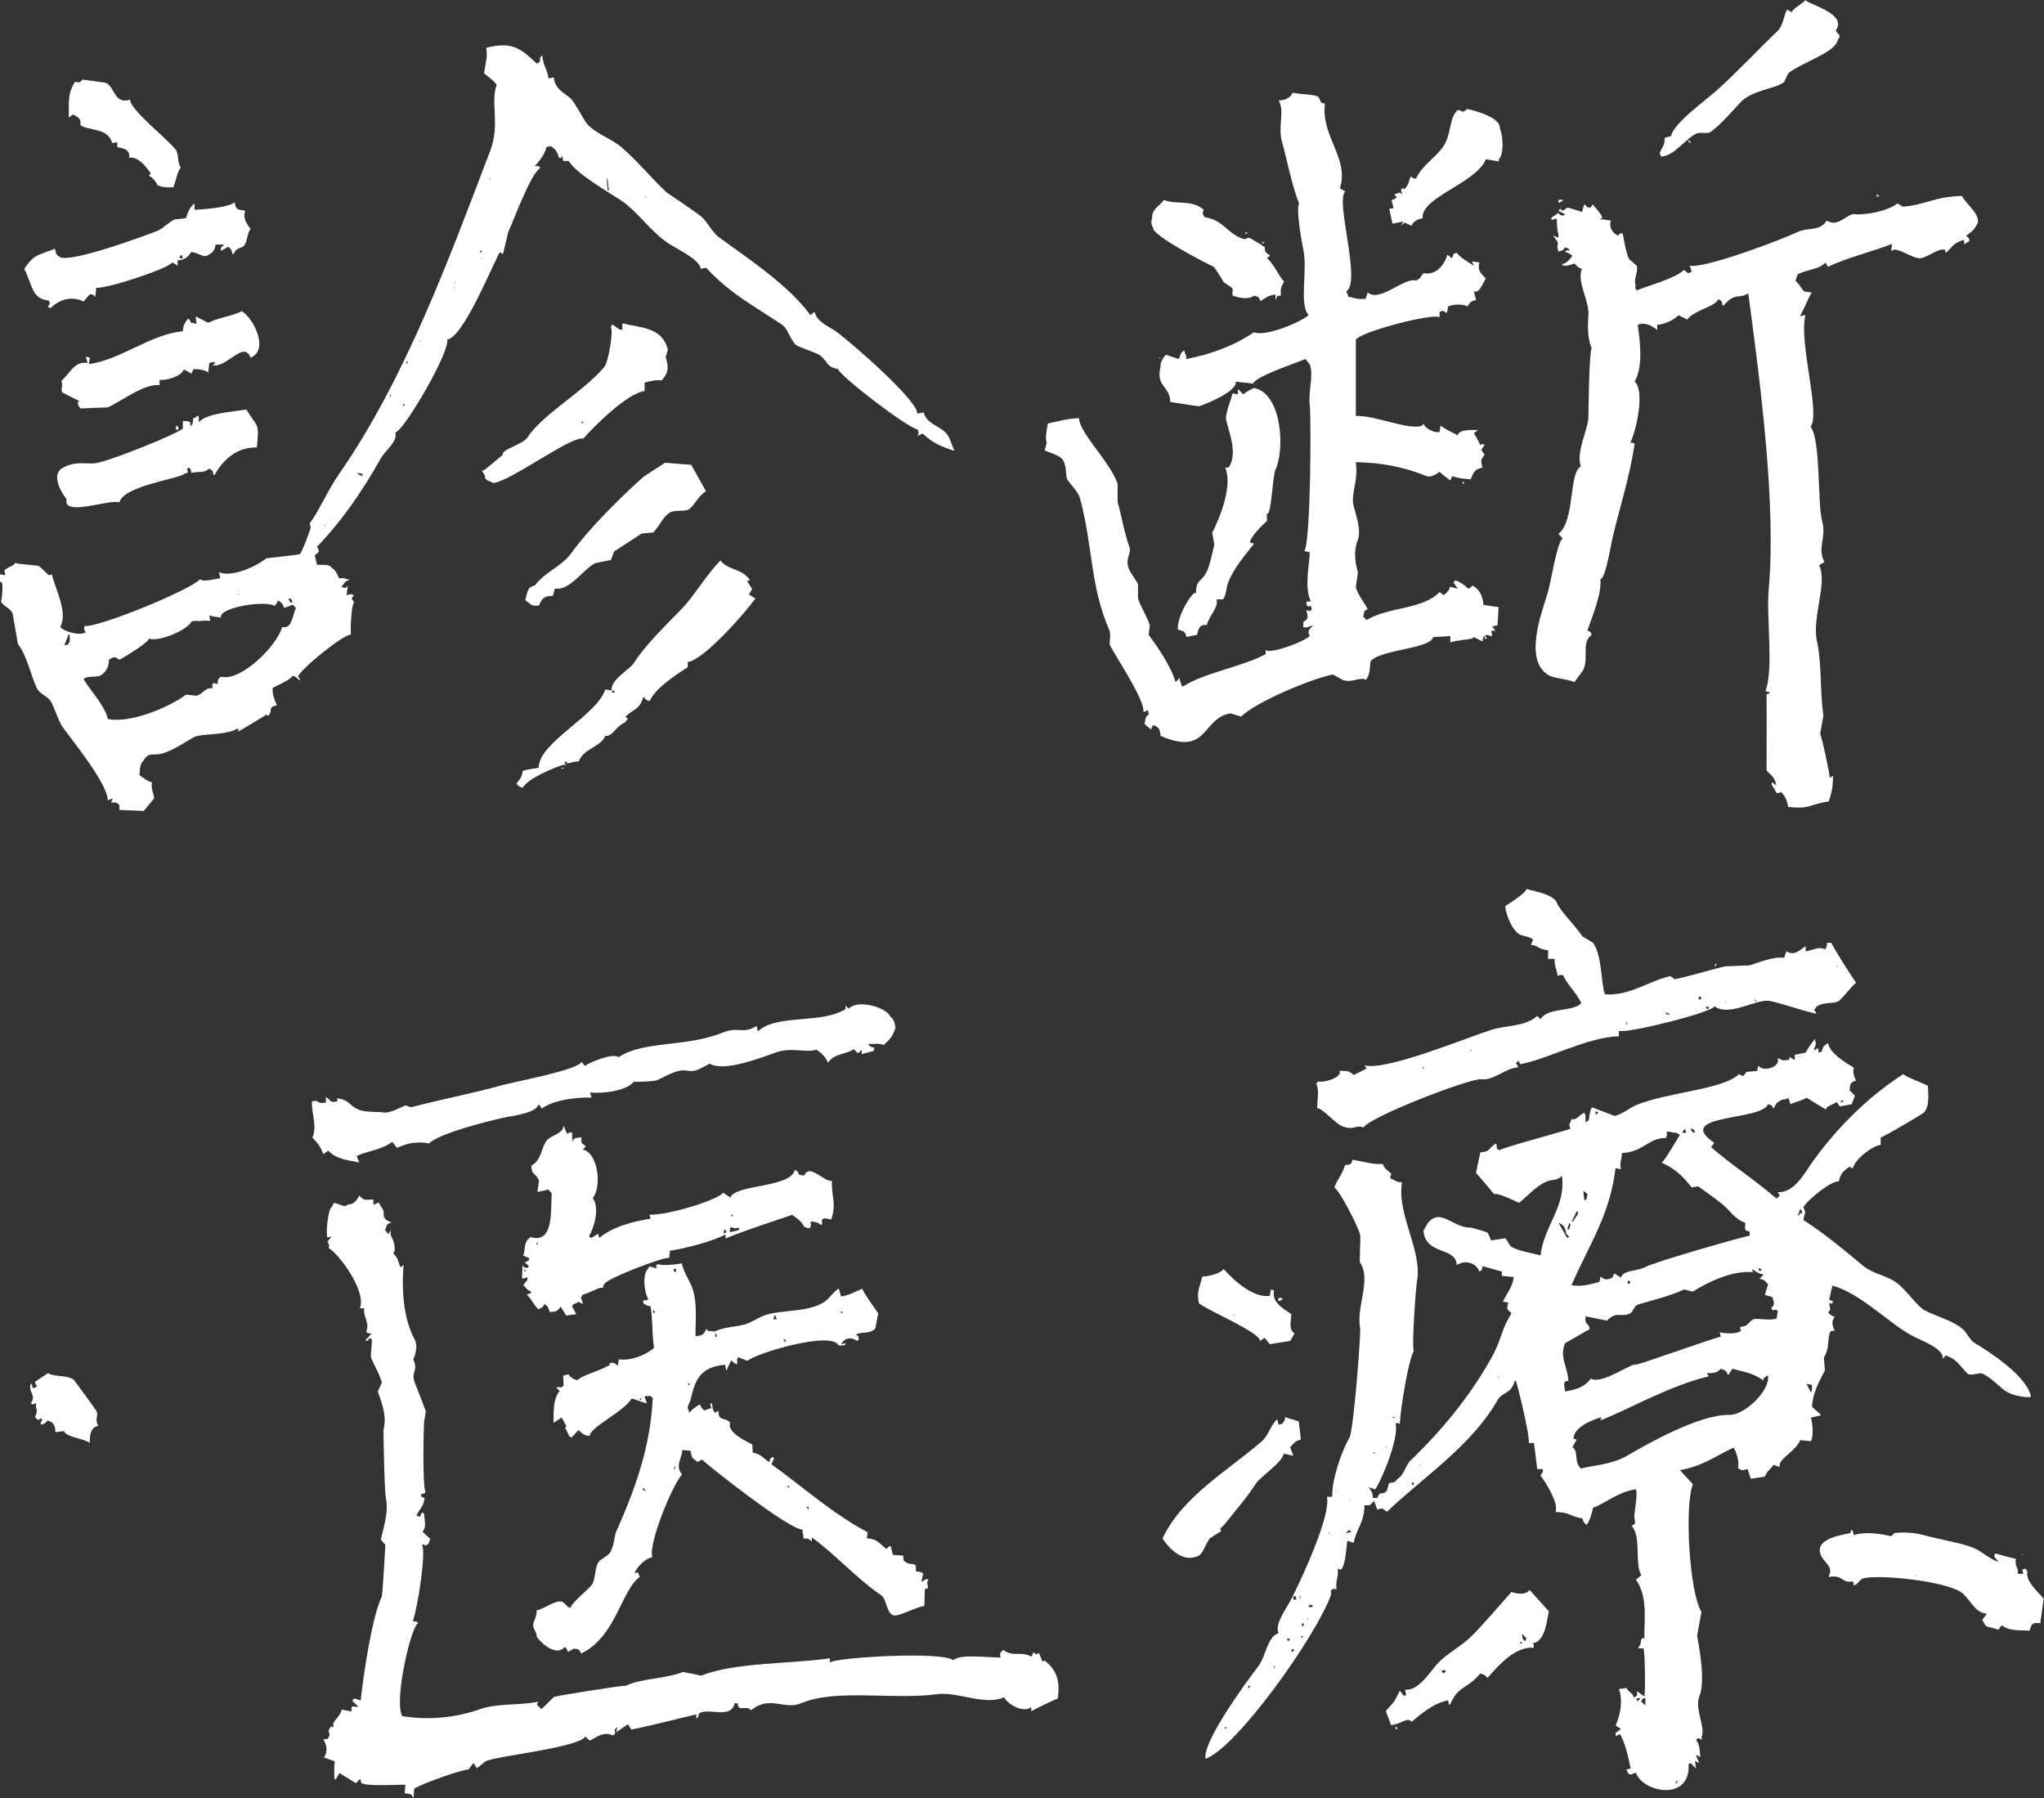<?xml version="1.0" encoding="UTF-8"?><svg id="_レイヤー_2" xmlns="http://www.w3.org/2000/svg" viewBox="0 0 327.76 288.36"><rect x="0" y="0" width="327.76" height="288.36" fill="#333333" stroke="none"/><defs><style>.cls-1{fill:#fff;fill-rule:evenodd;stroke-width:0px;}</style></defs><g id="_レイヤー_1-2"><path class="cls-1" d="m249.27,153.75h-1.03v-1.38c-1.69-.17-1.67-.84-2.75-.86.11-.29.23-.57.34-.86-.54-.53-1.85-.56-2.24-.86-1.16-.83-2-2.79-2.24-4.48,1.16-.81,2.96-1.85,3.44-2.75,1.56.39,4.06.84,4.82,2.07.26,1.12,3.01,3.8,4.13,5.51.57.34,1.15.69,1.72,1.03,1.49,2.19,1.22,6.39,1.89,8.26,3.91.3,6.88-2.06,10.5-2.93.23.17.46.34.69.52,3.4-.74,5.41-1.46,8.09-2.07,1.32-.06,2.64-.11,3.96-.17,1.38-.44,3.83-1.45,5.51-1.2.11-.34.23-.69.34-1.03,1.19.63,1.75.17,3.1-.86v.86c1.43-.26,1.96-.8,3.1-.34.29-.36.27-.34.34-1.03h.69c.03.35,3.73,6.2,3.96,6.37-1.11,1.03-1.57,1.83-2.75,2.93-.65.61-3.53-.05-3.96,1.55.35.31.12,0,.34.52-2.91-.65-5.72-1.76-7.57-2.07-2-.33-6.49,2.62-8.78.86-.16.95-13.87,4.39-15.32,3.96v.86c-5,.11-11.46,3.7-15.84,4.48-.26-.66-.13-.61-.69-.17.36.49.26.21.34.69-1.83,0-3.9,2.16-5.85,1.89-1.68-.23-17.84,5.97-18.93,7.75-1.17-.55-1.34.5-3.27-.17-1.25-.44-3.31-3-4.13-2.93,0-1.69.37-2.87-.17-3.96l.34-.34c.59.22,3.78-.43,3.44-1.72,1.33.12,1.31-.11,2.24.69.69-.34,1.38-.69,2.07-1.03-.11-.17-.23-.34-.34-.52,3.46.93,16.05-4.32,20.31-5.68,2.48-.79,5.39-.48,7.4-2.24l.52.52c1.22-1.98,5.17-1.09,6.54-2.58-.78-1.67-2.08-2.68-2.93-4.48-.61,0-.36-.16-.86.17-.18-1.46-.44-1.03-.52-2.75Zm45.25.97c.06.11.11.23.17.34-.07-.16.14-.12-.17-.34Zm-19.43-.21c-.06.17-.11.34-.17.52.35-.31.12,0,.34-.52h-.17Zm-2.58,5.27c-.06.11-.11.23-.17.34l.17.17c.11-.06.23-.11.34-.17-.06-.11-.11-.23-.17-.34h-.17Zm6.02.17c.17.11.34.23.52.34-.17-.11-.34-.23-.52-.34Zm2.75.34l.52.52c-.11-.17-.23-.34-.34-.52h-.17Zm-4.65.17c.06.11.11.23.17.34-.07-.16.14-.12-.17-.34Zm-3.1.86c.06.17.11.34.17.52.11-.06.23-.11.34-.17v-.17c-.17-.06-.34-.11-.52-.17Zm-6.54,1.03c.42.46.23.26.69.34v-.17c-.23-.06-.46-.11-.69-.17Zm-6.2,1.55v.52c.06-.17.11-.34.17-.52h-.17Zm-14.8,67.48h-.86c.28-.95-1.92-9.84-2.07-9.98h-.17c-.55,2.17-1.96,1.71-2.75,3.1-4.26,7.43-11.97,12.36-17.73,17.9-.77-.53-.62-.66-1.55-.34-.17-.46-.34-.92-.52-1.38-.76.64-.33.7-1.55.69,0,2.77-1.37,3.9-1.72,6.02-.34-.11-.69-.23-1.03-.34-.18,1.26-.28,3.97-1.03,4.65-.17-.06-.34-.11-.52-.17.24,1.3-.4,1.82-.17,3.27-.8-.09-.98,0-.86.86-2.49,6.89-15.28,24.69-20.14,26.34-.59-2.58,6.44-12.2,8.43-14.8,1.3-1.7,1.4-4.71,3.27-5.34-.69-1.42,1.26-3.92,2.07-5.51,1.78-3.5,6.38-13.51,5.68-16.35h.86c-.11-2.84,1.61-7.55,2.75-9.47.68-1.15,1.86-16.82,1.72-17.56-.65-3.52,1.83-7.76,0-10.5-.16-.23.12-3.98,0-4.48-.37-1.46-3.3-7.11-4.13-7.57.49-1.44,1.05-1.64,1.72-3.61,1.01-.1.91-.08,1.2-.86,2.12.39,3.15.76,4.82.69.42.88.72.96,1.38,1.55-.13.76-.35.31,0,.86.65.13.76.57,1.72.52-.86,5.23,3.29,10.92,2.41,15.84-.23,1.3-.87,10.73-.52,11.19-.89,1.61-2.12,9.18-2.24,11.71-.64-.17-.14-.33-.69,0,.62,2.09-2.16,8.96-3.27,10.5-.34-.11-.69-.23-1.03-.34.41.63.59.66.69,1.72h.69c.41-1.31.81-.27,1.55-1.2.11-.4.23-.8.34-1.2.95-.09.94-.16,1.38-.69,1.08-.64,1.2-2.09,2.07-2.93,5.02-4.83,9.41-10.15,12.91-16.35,1.73-3.07,1.54-4.51,3.27-7.23-.75-.78-.82-.54-.52-1.72-.29-.06-.57-.11-.86-.17.68-1.39,1.65-2.52,1.72-3.96h-.34c-.52-.06-1.03-.11-1.55-.17v-.69c-1.03-.29-2.07-.57-3.1-.86-.15.78.02.51-.52.86-.35-1.2-2.09-2.04-3.61-1.03-.11-2.99-4.99-1.5-5.34-5.51.23-.4.46-.8.69-1.2,2-2.6,4.14.81,6.89.69,0,0,2.52.65,2.75.86.17.4.34.8.52,1.2.75-.11,1.49-.23,2.24-.34.45.28.55,1.08,1.03,1.38,1.17.7,3.86,1.1,4.65,1.38.57-4.81,4.1-7.81,3.44-12.74-1.27,1.03-1.48.26-3.1,1.2-1.43.83-2.41,2.02-3.79,3.1,0,0-3.51-1.74-3.96-1.38-.98-1.15-1.95-2.3-2.93-3.44.23-1.09.46-2.18.69-3.27,1.7-.15,1.21-.6,2.41-1.38h.17c.13.87-.12.76.52,1.03.27-.36,9.54-2.82,11.36-3.44-.34-.88-.14-.62.17-1.55.95.19.94-.52,2.07-1.03.06.17.11.34.17.52v1.03c.17-.11.34-.23.52-.34.1-.65.19-1.65.52-2.07,1.2.46,2.41.92,3.61,1.38,1.2-.24,2.51-1.33,3.44-1.72,5.02-2.09,14.07-2.51,16.52-4.99.7.41.57.48,1.2-.34.57-.06,1.15-.11,1.72-.17.06-.29.11-.57.17-.86.73,1.11,3.67.28,3.1-1.2.7.28.65.44,1.38.34.58-.14.53.21.52-.52.29.17.57.34.86.52v-.86c.57-.11,1.15-.23,1.72-.34.38-.69,1.01-1.61,1.55-2.24v.34c.29.87-.26.97-.17,1.55.48-.31.29-.25.69-.34v.69c.17-.06.34-.11.52-.17.24-.89.37-.95,1.03-1.38.24,1.69,2.93,3.22,4.13,3.96-.18.62-.05,1.26.34,2.07-.94.25-.93.54-1.03,1.55l.86.86c-.17.46-.34.92-.52,1.38-.63.11-1.26.23-1.89.34-.17-.23-.34-.46-.52-.69-.86.57-1.62.57-1.72,1.2-1.03-.63-2.07-1.26-3.1-1.89-.71.43-1.72.64-2.58,1.03-.11-.34-.23-.69-.34-1.03-.65.49-.68.04-1.38.52-.71.35-.58.67-1.03,1.2-.32-.6-.15-.46-.86-.69-.95,2.72-15.33,1.56-8.61,6.2-.17.23-.34.46-.52.69,3.39,2.94,7.14,5.33,10.5,8.26l.52-.52c-.11-.17-.23-.34-.34-.52,2.7.13,4.26-3.01,5.68-4.99,4.05-5.63,9.11-10.5,14.46-13.94.9.7,2.91,1.29,3.96,1.89-.03.79.41,3.24-.69,4.3-.25.24-6.51,3.96-6.89,3.96v1.2c-1.22.12-4.05,2.12-4.48,3.79-.64-.31-.24-.39-.69-.17-.99.7-1.27,1.11-1.55,2.24-1.14-.16-4.89,2.83-5.68,4.13.49,1.12.23.7,0,2.07,2.86,1.75,6.6,4.83,9.47,7.23,1.91,1.6,3.98,1.52,5.85,3.1,1.34,1.13,2.99,3.51,4.13,4.13,1.71.94,4.52,1.59,6.2,3.1.57.52,1.08,1.67,1.72,2.07,2.47,1.52,8.35,5.24,9.12,8.61l-.17.17c-4.63-.18-4.46-2.14-7.57-3.79-.47-.25-1.96.43-2.41,0-1.2-1.15-1.72-2.41-3.61-2.93-.22.52,0,.21-.34.52-.03-1.77-3.41-2.81-5.16-3.79-3.69-2.06-8.17-6.73-12.57-7.92-.17.75-.34,1.49-.52,2.24l.69.34-.34.34c-.11-.06-.23-.11-.34-.17.11,1.22.36.88-.17,1.55.36.4.43.48,1.03.69-.52.87-.42,1.22,0,2.24-.46.09-.69-.13-.86.69-.29,1.37-.02,2.27-.86,3.61.06.69.11,1.38.17,2.07-.72,1.35-2,3.67-2.07,5.85.46.4.92.8,1.38,1.2v.17c-.52.11-1.03.23-1.55.34.23.95.48,2.78,0,3.79-.57-.06-1.15-.11-1.72-.17-.8,1.91-3.73,3.1-3.27,4.3-.34-.11-.69-.23-1.03-.34-.51.82-.96.87-1.38,1.89-.75.11-1.49.23-2.24.34-.17-.52-.34-1.03-.52-1.55-1.07.2-.75.33-1.55-.17.27-1.02-.26-2.6-.69-3.27-2.66,1.2-4.83,2.94-8.61,3.61.69.75,1.38,1.49,2.07,2.24-1.38,3.64-.53,17.49,1.38,20.48-.23,1.26-.46,2.52-.69,3.79.45,2.66,1.32,7.44.34,9.81-.78,1.91,1.1,5.11.34,6.54.06.11.11.23.17.34-.77-.17-.43-.35-1.03,0,.67,1.03.55,1.66.69,2.75h-.17c-.43-.2-.07-.31-.52-.17.17.4.34.8.52,1.2l-.69-.34c.06.4.11.8.17,1.2l-.86-.86c-.11.06-.23.11-.34.17.38,6.02-7.33,4.58-8.43,1.38-1,.22-.43.41-1.2.17l-.34-.69c.23-.06.46-.11.69-.17-.4-1.85-.77-3.89-1.72-5.51l-.69.34v-.52c.23-.28,1.24-.7.52-.86-.17-.11-.34-.23-.52-.34.88-2.02,1.14-4.29.52-5.85.4-.06.8-.11,1.2-.17.55.9.95.64,1.2,1.55.17-.11.34-.23.52-.34v-.69c.4.29.8.57,1.2.86v-.34c.12-.52.09-6.48-.17-7.4h-.86c.06-.11.11-.23.17-.34.5-.61-.06-.9.69-1.38.06.11.11.23.17.34-.2-2.46.71-6.69-1.38-9.64.29-.23.57-.46.86-.69-1.14-1.94.07-6.08-1.55-7.92.68-.56.51,0,.52-1.03-.36-.49.53-3.46.17-4.82h-.17c-2.79.43-5.09,2.45-6.71,2.93-.2.98-.53,2.11-1.03,2.75-.46-.37-.48-.35-.69-1.03-1.85-.25-1.95-1-4.3-1.03.53-1.31-1.45-4.63-2.41-5.85.46-.63.44-.68.34-1.03h-.86c-.17-1.38-.34-2.75-.52-4.13Zm-10.16-63.17v.34c.17-.3.16-.04,0-.34Zm52.67,1.03c.06.11.11.23.17.34-.07-.16.14-.12-.17-.34Zm-60.25,1.72c-.06.17-.11.34-.17.52.24-.37.31-.09.17-.52Zm-11.88.17c.06.11.11.23.17.34-.06-.11-.11-.23-.17-.34Zm68.16,1.55l-.34-.34.34.34Zm-6.37,2.24c.16.07.21,0,.17,0h-.17Zm18.59.52c.06.11.11.23.17.34-.07-.16.14-.12-.17-.34Zm-1.55,1.03v.34c.17-.11.34-.23.52-.34h-.52Zm-39.25,1.72c-.06.11-.11.23-.17.34l.17.17.34-.34c-.11-.06-.23-.11-.34-.17Zm47.85.17l.34.34-.34-.34Zm-32.71,2.58c.23.59.1.36.52.69h.17c-.26-.72.03-.42-.69-.69Zm-1.03.17c-.11.17-.23.34-.34.52h.69c-.06-.17-.11-.34-.17-.52h-.17Zm-9.98,3.79c-.11,1.55-.37,1.25-.17,2.58-.29-.06-.57-.11-.86-.17-.89,7.5-4.17,12.13-7.06,18.76,1.67.3,3.05-.15,4.48-.52.06-.29.11-.57.17-.86.63.5.98.62,1.89.17l.34-.69c.34.23.69.46,1.03.69.42-1.27,2.46-.94,3.96-1.72,1.65-.86,16.34-5.07,16.7-4.99v-.69c-.96-.14-.73-.47-.69-1.38-1.8-.67-2.34-1.87-3.61-2.93-.87-.72-2.76-2.1-3.96-2.93-.34.06-.69.11-1.03.17-1.05-1.29-2.39-2.93-4.82-3.96.41-.22,2.51-3.78,2.93-4.48l-.69-.34c-.78.09-1.67-.64-1.38.34-.06.17-.11.34-.17.52-2.78-.06-3.65,2.27-7.06,2.41Zm-6.2,6.02c.06.52.11,1.03.17,1.55.11-.06.23-.11.34-.17.06-.29.11-.57.17-.86-.23-.17-.46-.34-.69-.52Zm34.77,2.93c-.11.34-.23.69-.34,1.03h.17c.06-.11.11-.23.17-.34h.34c-.16-.63,0-.35-.34-.69Zm-35.8.34l-.86,1.72c.11-.06.23-.11.34-.17.25-.65,1.09-1.18.52-1.55Zm-2.93,1.89c.46.8.92,1.61,1.38,2.41.11-.06.23-.11.34-.17l-.52-.52c0-.62-.32-1.45-1.2-1.72Zm1.72,0c-.11.34-.23.69-.34,1.03h.34c.11-.86.38-.53,0-1.03Zm1.38,3.27l.34.34-.34-.34Zm28.92,3.96c.06.17.11.34.17.52.11-.06.23-.11.34-.17v-.17c-.17-.06-.34-.11-.52-.17Zm-85.72.17c1.76,2.02,4.91,4.7,7.4,4.3.06-.34.11-.69.17-1.03.17.06.34.11.52.17-.47,1.81,1.41,2.9,2.75,3.79-.07,1.58-.45,2.33.52,3.1-.23.4-.46.8-.69,1.2-1.09.17-2.18.34-3.27.52-.29-.34-.57-.69-.86-1.03-.23.17-.46.34-.69.52-.17-1.46-7.94-4.66-9.81-6.02-.46-1.88.15-2.6.52-4.3,1.18-.07,2.83-.48,3.44-1.2Zm84.69,0c.06.17.11.34.17.52-3.3-.39-7.43,1.71-9.64,3.1-.46-.11-.92-.23-1.38-.34-2.72,1.21-5.14,1.72-7.4,2.41-.6.18-.79,1.14-1.2,1.38-1.41.8-2.18-.44-3.79,1.2-1.15-.23-2.3-.46-3.44-.69v.86c.48.7.83.77.52,1.38h-.17s-3.6,2.05-3.61,2.07c-.97,2.18.4,3.72.52,6.02-.77.23-.35-.11-.69.52.06.4.11.8.17,1.2,1.87-.33,3.13-.71,4.13-2.07,1.65,1.09,6.57-2.57,7.23-2.24.25.13,11.65-4,13.6-4.48-.06-.23-.11-.46-.17-.69,1.15.25,3.07.28,3.44-.34-.37-.4-.08.02-.17-.52,1.42-.12,1.25-.76,2.07-1.2.57-.31,2.7.28,3.79-.17.06-.4.11-.8.17-1.2l-.17-.17c-.93-.05-.51.34-.86-.34.69-.58.39-.78.17-1.72-.4-.11-.8-.23-1.2-.34.17-.57.34-1.15.52-1.72-.58-.49-.38-.67-1.38-.86l.69-.69c-1.03-.17-1.18-.49-1.89-.86Zm-19.8,1.89l-.17.17c.06.11.11.23.17.34.11-.06.23-.11.34-.17-.06-.11-.11-.23-.17-.34h-.17Zm-56.12,2.75h.69c-.06.11-.11.23-.17.34-.17.06-.34.11-.52.17v-.52Zm-7.23,2.58c.06.11.11.23.17.34-.07-.16.14-.12-.17-.34Zm78.15,8.78c-.53.6-1.04.72-2.24.69.11.17.23.34.34.52-6.19,1.43-12.99,5.37-17.39,7.06.06-.17.11-.34.17-.52-1.56.45-4.44,1.64-4.48,3.44.17.06.34.11.52.17-.23.4-.46.8-.69,1.2,1.1.77.14,2.33,1.38,3.44,1.56-.49,4.89-.59,7.4-2.07,3.19-1.87,11.58-6.64,16.35-6.54,2.64.05,6.76-4.18,6.2-6.37-.23.17-.46.34-.69.52v.34c-1.64-1.24-3.39-1.43-4.99-1.89-.23.34-.46.69-.69,1.03-.3-.74-.43-.78-1.2-1.03Zm-35.8,1.2c.06.11.11.23.17.34-.07-.16.14-.12-.17-.34Zm49.57,1.2c.23.46.46.92.69,1.38.06-.11.11-.23.17-.34v-.86c-.29-.06-.57-.11-.86-.17Zm-83.66,5.34c.75.23,1.49.46,2.24.69.11.98.23,1.95.34,2.93-.98.2-1.16.64-1.72,1.2.17.46.34.92.52,1.38-.52-.11-1.03-.23-1.55-.34-.18,1.39-3.76,3.7-4.48,4.82-1.37,2.15-3.27,4.32-5.16,6.71-.13.16-.9.54-.34.86-.63.4-1.26.8-1.89,1.2-.65.91-1.06,2.32-1.72,2.75-2.58,1.33-4.89-1.24-5.85-2.75,3.15-6.64,10.18-10.65,15.84-15.49,1.26-1.08,1.44-2.68,2.58-3.61.06.29.11.57.17.86.23-.06.46-.11.69-.17.26-.65.43-.41.34-1.03Zm17.21,0c.43.28.03.17.52,0h-.52Zm-1.03,4.65c.06.11.11.23.17.34-.07-.16.14-.12-.17-.34Zm-2.07,1.03c.43.28.03.17.52,0h-.52Zm7.57,1.89c-.06.11-.11.23-.17.34.32-.21.09-.15.17-.34Zm-1.2,2.93l-.17.17.34.34v-.52h-.17Zm-12.39,1.2c.06.11.11.23.17.34-.07-.16.14-.12-.17-.34Zm2.24,1.55c.06.11.11.23.17.34-.07-.16.14-.12-.17-.34Zm0,4.82l-.52.52h.17c.23-.06.46-.11.69-.17l-.34-.34Zm80.56,0c.28.34.22.24.34.86,1.69-.59,4.14-.27,6.02.17l.52-.52c1.4-.15,3.16-.07,4.65.34,2.49.7,6.7,1.35,8.43,2.24,1.11.57,2.12,1.56,3.61,2.07-.23-.29-.46-.57-.69-.86v-.17c.06-.11.11-.23.17-.34,1.15.32,2.61.76,3.27.86-.14,1.57.4,1.06.34,2.41h.86c-.09-.88-.49-.46.34-.86.11.17.23.34.34.52-.4,1.44,1.65,3.22,2.58,4.3.03.04-.53,3.82-.52,3.96-1.25-.11-1.39.01-1.72,1.2-1.6-.12-3.17.11-4.48-.86-.17.23-.34.46-.52.69-.63-.17-1.26-.34-1.89-.52-.32-.27-.48-.66-.69-1.03.29-.54.43-.44.69-1.03-1.95-.06-2.72-2.51-4.13-3.44-2.65-1.75-12.67-2.83-15.49-2.24-.88.18-.82.91-1.72,1.2,0-.53.17-.24-.17-.69-1.69.41-1.52-1.14-3.79-.69v-.17c.79-1.68-.92-2.07-1.38-3.61-.75-2.51,3.87-3,4.82-3.27.06-.17.11-.34.17-.52Zm-83.83.34v.34c.17-.3.16-.04,0-.34Zm111.2,3.44c-.07.16.14.12-.17.34.06-.11.11-.23.17-.34Zm1.2,2.41c.06.11.11.23.17.34-.06-.11-.11-.23-.17-.34Zm-18.42,1.03c.06.11.11.23.17.34-.07-.16.14-.12-.17-.34Zm-61.8,2.41c1.03,1.15,2.07,2.3,3.1,3.44-.35,1.81-.61,4.25-2.07,4.99-.57.11-.43-.07-.34.69v.17c-2.9-.31-5.69,2.82-7.4,4.82-.51-.42-.35-.5-1.2-.69-2.01,2.49-3.57,1.92-4.82,4.99h-.17c-.06-.23-.11-.46-.17-.69-2.32.43-4.29,2.18-5.85,3.44-.57-.89-1.75.43-3.27.52-.29-.75-.57-1.49-.86-2.24,1.65-1.89,1.19-1.16,2.24-3.27.23.29.46.57.69.86.11-.06.23-.11.34-.17-.06-.29-.11-.57-.17-.86,2.12.26,3.94-2.79,5.16-4.13,1.5-1.65,3.73-2.74,5.34-4.3,2.09-2.04,4.85-5.34,6.54-7.23,1.13.39,2.42.45,2.93-.34Zm-37.87,1.03v.52h.52c-.06-.17-.11-.34-.17-.52h-.34Zm1.03,0v.52c.06-.17.11-.34.17-.52h-.17Zm1.55,1.38c-.06.11-.11.23-.17.34h.69v-.17l-.17-.17h-.34Zm-.34,2.07v.34c.17-.3.16-.04,0-.34Zm-.86.86v.52c.11-.06.23-.11.34-.17-.06-.11-.11-.23-.17-.34h-.17Zm35.29,1.72c.08.85.08.79.52,1.2.06-.17.11-.34.17-.52l-.69-.69Zm-35.46.34c.06.11.11.23.17.34.06-.11.11-.23.17-.34h-.34Zm-2.24.34c.06.17.11.34.17.52l.34-.34c-.17-.06-.34-.11-.52-.17Zm37.52.52c-.06.11-.11.23-.17.34h.34c-.06-.11-.11-.23-.17-.34Zm-8.43.86l-.34-.34.34.34Zm-28.23.34c-.06.11-.11.23-.17.34l.17.17.34-.34c-.11-.06-.23-.11-.34-.17Zm-2.93,2.75v.52c.06-.17.11-.34.17-.52h-.17Zm27.02.69l-.17.17.34.34.34-.34v-.17h-.52Zm-31.16,2.41v.52l.34-.34c-.11-.06-.23-.11-.34-.17Zm31.67,1.2l.34.34-.34-.34Zm30.64.86v.52c.17-.11.34-.23.52-.34v-.17h-.52Zm1.03,0c-.11.17-.23.34-.34.52l.52.52h.17v-1.03h-.34Zm-39.59,4.48c.06.17.11.34.17.52h-.17l-.17-.17c.06-.11.11-.23.17-.34Zm-27.54.17c.06.11.11.23.17.34.06-.11.11-.23.17-.34h-.34Zm75.05,0l.34.34-.34-.34Zm-2.58,8.61c-.06.17-.11.34-.17.52.35-.31.12,0,.34-.52h-.17Z"/><path class="cls-1" d="m135.57,161.25l.55.48c1.37-1.53,5.94-.26,6.65,1.26.65.49.75,1.27.82,1.84-.46,1.36-.9,1.85-1.88,2.72-1.01-.34-1.18-.1-2.43-.18v.17c.39.36.27.31.91.46v.17c-.04.12-.09.24-.14.36-.62.16-1.24.32-1.86.48l-.05-.69c-.62.7-.46.73-1.21-.09-1.31.87-3.24.69-4.16,2.19-.34-.94-1.12-1.64-1.87-2.11-1.73.57-3.93-.47-6.53.46-2.64.94-8.36,3.15-10.57,1.77-1.83.94-2.15,1.38-3.72,1.12-1.66-.28-3.69,1.15-4.72,1.54-.72.27-3.78.26-3.78.26-1.03,1.46-5.15,1.96-6.96,1.69.08.28.15.56.23.85-2.47-.13-6.29.45-7.99,1.77-.26-.5-.13-.38-.56-.65-.26,1.38-4.31,1.81-5.72,2.13-2.22.5-10.05,2.41-11.79,4.1-.23-.04-.47-.08-.7-.12-1.81-.12-2.82.1-4.43.83-.25-.33-.51-.65-.76-.98-1.8,1.36-4.13,1.47-5.71,2.3.14.34.28.67.42,1.01-1.65-.32-3.83-.54-4.96-1.9-.27.19-.55.38-.82.58-.36-1.15-.99-1.94-1.74-2.64.83-1.99-.19-3.82-.06-5.86l.69-.05c.67.36.68.43,1.57.24l-.06-.86c.8.4.6.86,1.43.76.44-.1.11.16.5-.21-.07-.11-.13-.22-.2-.33,2.11.18,1.91,1.12,3.58,1.82,1.07.45,3.19.3,3.83.42,1.22.24,3.09-.97,3.72-1.12,0,0,.75.32.88.28,4.25-1.11,10.58-2.39,14.08-3.4,2.27-.66,12.66-2.52,13.19-3.86.19.22.38.43.56.65.58-.49,4.41-2.14,5.42-1.41,3.96-2.66,10.71-1.54,16.64-3.92,2.63-1.06,3.19.32,5.45-1.07.08.28.15.56.23.85,3.09-2.83,10.16-1.11,14.07-3.57l-.04-.52Zm-45.19,19.25c.18.43.36.86.54,1.29.49-.22.29-.22.81-.19l.05,1.47c.34-.77.58-.54,1.45-.71-.04,1.18,0,.81.71,1.45l-.47.51c2.46.57,3.06,5.95,1.58,7.8,1.15,1.5.21,4.83-.61,6.08l.34.32c.37-.23.75-.46,1.12-.69.06.22.12.43.19.65,2.33-1.9,5.82-2.71,8.24-3.07-.06-.22-.12-.43-.19-.65,2.89.16,11.05-2.38,11.82-3.52.39.26.78.52,1.17.78.68-2.14,9.74-1.53,10.32-4.45.17.1.33.21.5.31.1.52.03.44,1,.62.86-2.06,3.21,1.1,4.45.83-.1,2.62.78,3.55-.11,6.22-1-.22-1.69-.47-1.45.71l-.16.17c-.82-.54-.51-.4-1.66-.6-.11.74.24.56-.29,1.16-.28-.1-.55-.2-.83-.3-.18-.71-1.16-1.4-1.87-1.9-.04.05-8.57,2.8-10.67,3.81l-.02-.65c-2.08,1.06-6.06,2.16-8.91,2.6-.04.38-.08.77-.12,1.15-1.08-.17-10.06,3.36-10.33,4.12-.59.57.17.69-.79.68-.98.35-1.74.85-2.74,1.08-.1.17-.21.33-.31.5.12.32.24.65.36.97-.69-.12-.76-.57-.99-.13-.59.19-.48.15-.8.52.23.43.47.86.7,1.28-.54.07-1.09.15-1.63.22-.37-.7-.56-.85-.87-1.44-.48.68-.52.79-1.77.88-.18-.65-.29-1.01-.86-1.28-.3.76-.66.57-.95.85-.74-.71-1.12-1.69-1.88-2.39.39-.18.9-.08.64-.51-.75-.26-.61-.56-1.18-.94.41-.76.85-.78.61-1.33-.49.22-.29.22-.81.19.03-.71.06-1.42.09-2.13.35.5.09.34.83.46.05-.11.1-.22.15-.33l-.34-.32c-.11-.05-.22-.1-.33-.15.27-.17.53-.35.8-.52-.06-.11-.12-.21-.17-.32-.28-.1-.55-.2-.83-.3.37-1.02-.01-2.28,1.2-2.99,3.78,1.09,3.15-4.42,3.36-6.99-.17-.21-.34-.42-.51-.64-.6.13-1.19.26-1.79.39.09-.6.18-1.21.26-1.81-.58-1.41-1.17-.74-1.23-2.41,1.62-.95,1.51-2.51,2.32-3.84.58-.95,2.12-1.08,2.71-2.06.05-.17.1-.33.15-.5Zm-35.59,93.63c.52.1,1.04.19,1.56.29.05-1.02-.14-.8,1.01-.72v-.17c-.12-.11-.24-.22-.36-.33l-.53-.5.33-.36c.35.1.7.21,1.04.31.43-4.03,1.77-13.26,3.38-16.65.13-.28.57-8.29.57-8.29-.24-.28-.48-.56-.72-.84.6-2.63,1.24-4.42.8-6.75-.27-1.45-.38-10.84-.38-10.84.63-2.42-.41-4.55-.9-6.17.21-.47.43-.93.64-1.4-.29-1.23-1.26-2.9-1.69-3.9-.23-.55.2-2.36.06-3.1-.12-.05-.23-.11-.35-.16-.36.53-.1.47-.68.37l1-1.07c-.63-.09-.52-.05-.87-.31.67-1.36-.53-2.46-.3-3.78l-.69.02c1.09-2.81-3.44-8.81-4.99-9.64.07-.63.09-.53-.21-1.03.22-.29.44-.59.66-.88-.23.07-.45.13-.68.2-.29-1.38.25-4.42.53-4.67.26-.4.3-.32.49-.88,1.29.22,1.63.83,2.25.27.93-.07,1.35-.48,1.84-1.44.81.72.6.73,2.26.61l.03.86c.28-.12.57-.25.85-.37.4.95.95,1.05.77,2.21.43.76.49.6,1.24.99-.87.32-.7.44-.99,1.24.18.22.36.45.54.67l.32-.7.03.86c.63.98.86,2.63.44,2.74v.17c.83.86.66,1.12,1.12,2.2.17-.12.34-.24.5-.36-.29,3.6-.14,8.44,1.8,11.99.57,1.05,0,2.7-.24,3.11.91,2.14-.51,1.87.31,3.95.38.96,1.15,2.9,1.7,4.42-.09.58-.19,1.15-.28,1.73-.07,1.21-.28,10.07.22,11.19-.25.6-.87-.03-.66.71.18.11.35.22.53.33-.34,1.8-.95,1.66-1.28,2.8.17.05.35.1.52.15l.32-.7c.12.05.23.11.35.16.14,1.81.36,2.06-.24,2.94l1.25,1.16c-.4.68.01.72-.82,1.06-.42-.34.02-.15-.52-.15.69,1.32-.69,10.01-1.47,12.28.69.08.51-.03.87.31-1.1.22-3.95,12.4-2.58,14.9,4.3.7,8.67.24,12.53-1.13,2.7-.95,6.63-.59,9.26-1.18-.17.66-.36.19.02.69l.53.5c.67-.65,1.33-1.31,2-1.96.26-.16,11.22-1.91,11.48-1.78,2.68-1.24,6.27-1.08,9.22-2.22.98.2,1.97.39,2.95.59,5.26-2.18,14.82-1.88,20.57-2.79l.02.69c.78-.82,18.22-1.86,19.8-.35.82-1.06,5.59-.47,7.56-.44-.07-.77-.16-.73.47-1.22,1.59,1.18,2.64.12,4.51,1.05l.32-.7c.64.44.09.46.87.14.19.45.38.91.56,1.36.5-.13.08-.3.52-.02,1.72,1.35,2.36,3.21,1.93,5.96-.65.21-3.9,1.79-4.23,2.04l-.02-.69c-1.1,1.02-3.74-.34-4.36-1.57-3.05,1.42-7.41-.93-10.7-.49-7.09.96-16.25-.92-21.82,1.45-2.76,1.17-4.98-1.37-8.06,1.14-.61-.94-2.16.39-2.11-1.13l-.52.02c-.54,2.57-4.21.67-5.63,1.57-.21.14-.09.64-.49.88l-.02-.69c-2.73.62-6.39,1.63-10.42,2.43-.18-.28-.36-.56-.55-.84-.62.42-1.23.85-1.85,1.27.05-.29.09-.58.14-.87-.46.49-.43.37-.31,1.04l-.33.36c-1.58-.71-2.57.24-3.76.82l-.71-.66c-1.08,1.83-14.82,3.17-16.05,4.01-.45.36-.89.72-1.34,1.08-.18-.28-.36-.56-.55-.84-.27.35-.55.71-.82,1.06-.3-.23-7.12,2.07-8.68,3.06-.04.52-.08,1.04-.12,1.55-.32-.78-.5-.72-1.41-.81.04-.46.08-.92.12-1.38-2.03.01-6.2.26-7.07-.27-.07-.23-.13-.45-.2-.68-.22.24-.44.47-.66.71l-2.64-1.63c-.22.35-.43.7-.65,1.06l-.18-.17c.02-1.02-.09-1.6.08-2.76-.58-.21-1.16-.42-1.74-.63.57-.88.55-1.81-.1-2.92.89-.03.6.09,1.01-.72-.2-.61-.28-.74.3-1.39.18.29.13.26.34-.01-.37-.75,1.02-1.33,1.29-2.63Zm68.3-80.05l.49-.02-.49.02Zm-5.87.7c.06.11.12.21.17.32.05-.11.1-.22.15-.33h-.33Zm-.09,1.97c-.04.27-.09.55-.13.82h.16c.39-.18,1.81-.24,1.28-.71-.64.16-.7.05-1.31-.12Zm-.97.36c-.05.22-.09.44-.14.66.16-.06.32-.12.48-.18-.22-.49,0-.2-.34-.48Zm-30.19,2.2c.06.11.12.21.17.32.05-.11.1-.22.15-.33h-.33Zm62.25,58.2c-1.43.16-4.19,1.82-5.02,1.48-1.09-.44-1-2.59-1.91-3.21-3.87-2.62-7.21-6.44-11.12-9.27l.02.65c-.64-.44-.45-.55-1.32-.44-.07-.49-.14-.98-.21-1.47-2.13.03-15.02-10.17-16.1-11.22-.76.36-.53.57-1.14.04-.68-.47-.48-.72-.71-1.45-.44-.04-.88-.08-1.31-.12-.04,1.37-1.2,2.54-.03,3.93-1.55,1.62-5.46,11.18-4.77,13.26-1.2.21-2.47,1.61-2.86,2.55.52-.02.42-.41.66.14.06.16.12.32.18.48-2.95,2.06-3.81,9.63-9.39,12.27-.36-.63-.23-.7-1.17-.78l-.96.52c-.19-.59-.15-.48-.52-.8-1.34,1.69-3.94-.77-4.48-1.64.06-.79-.63-1.18-.56-1.94.06-.67.56-1.07.57-2.31.97,0,3.49-2.12,4.38-1.13.5.37.31.53,1.01.78.19-.82,2.64-2.78,3.31-3.55.86-.99.47-2.98,1.33-3.97.19-.22,1.15-.73,1.59-1.2.68-.72.92-3.05,1.03-3.31,3.05-6.88,5.57-13.59,5.95-21.64l-.34-.32-.98.03c.12.38.24.76.37,1.13-1.12-.23-1.37-.54-2.48-.73-.92,1.87-6.88,4.76-6.66,5.96-.97-.06-1-.25-1.83-.92l-1.1,1.18c-.11-.05-.22-.1-.33-.15-.23-.48-.47-.97-.71-1.45.33-.15.18,0,.15-.33-.23-.43-.47-.86-.7-1.28-.43.29-.85.58-1.28.86-.04-2.55.04-3.97.97-5.11l-.51-.47.16-.17c.58.1.56.14.97-.2l-.06-1.63c.27-.06.54-.13.81-.19.5.57.96.88,1.51.93.39-.64,3.8-1.64,4.51-2.12,0,0,1.16-.44.47-.51.82-.48,1.16.18,1.48.28.04-.33.09-.66.13-.99,1.96.27,4.25-.65,5.66-1.83-.35-2.12-.16-4.2-.56-6.69-.75-.11-.64-.2-1.16-.45l-.02-.49c.65-.04.34.13.81-.19-.71-1.23-.94-4.12,0-4.91.05-.11.1-.22.15-.33.39.1.77.19,1.16.29.07-.73-.34-.32.3-.67.49.29,2.83.09,3.76-.13.3,1.38,1.27,2.88,1.6,3.71.96,2.42.57,5.48.61,8,1.41-.22,1.23-.32,1.76-1.21.06.11.12.21.17.32.38.04.77.08,1.15.12,1.46-.74,3.29-.71,4.87-1.15.85-.24,2.12-1.07,3.06-1.42,2.56-.95,6.94-.45,9.58-2.13.89-.57,1.4-1.57,2.38-2.21.12.43.25.86.37,1.3,1.44-.27,2.15-.7,3.39-1.26.41,1,1.95,3.02,2.59,4-.25.7-.39,2.36-.57,2.47-.96.88-2.16.34-3.08.93.62.3.35,0,.52.8-.11.06-.21.12-.32.17-.75-.65-1.94-.52-2.44.41v.16c.5-.15.3-.21.65-.19-.05.11-.1.22-.15.33l-.98.03c-1.04-2.41-13.22,1.21-14.64,2.47-.5-.2-1-.4-1.49-.6-.05.11-.1.22-.15.33l.03.82c-.66-.2-.52-.32-1-.62l-.76,1.66c-.07-.32-.13-.65-.2-.97-3.88.35-4.77,2.23-5.53,5.59-.16.71-.78,1.16-.26,1.81v.33c.58-.56.97-.98,1.76-1.37.21.57.3.63.69.96.38-.12.76-.24,1.13-.37-.06-.27-.13-.54-.19-.81.11.05.22.1.33.15.05.88.12,1.04.54,1.45.28-.34,0-.12.48-.34-.09,1.76,1.15.95,1.87,1.9-.65,1.63,3.17,3.25,3.56,3.48l.05,1.31c1.32.19,1.76.97,2.67,1.54.15-.71.04-.46.46-.83.11.05.22.1.33.15l-.46,1c5.05,3.64,9.73,7.87,15.43,10.91-.04.33-.09.66-.13.99,1.77.03,2.09.96,3.17,1.69.32-.34.12-.27.64-.51.13.49.25.97.38,1.46.55.04,1.09.07,1.64.11.07.86-.01.79.53,1.13.86.42.73-.01,1.49.44l.03.98c.74.02.44.02,1.16.29-.09.44-.19.88-.28,1.32h.16c.52-.33.38-.4.97-.37-.48.91-.02.59-.11,1.48-.42.08-.09-.16-.48.18-.02.87-.05,1.75-.07,2.62Zm-64.22-53.88c.06.11.12.21.17.32.05-.11.1-.22.15-.33h-.33Zm24.05-.19l.02.49h.33c0-.17-.01-.34-.02-.5h-.33Zm-3.37,6.66c.16.42-.05.57.34.32-.06-.11-.12-.21-.17-.32h-.16Zm19.5.79c-.05.22-.09.44-.14.66l.49-.02c-.17-.59,0-.33-.35-.64Zm-9.39,2.78c-.05.22-.09.44-.14.66h.16c.05,0,.11,0,.16-.01-.06-.22-.12-.43-.19-.65Zm17.02.22c.15.06.2,0,.16,0h-.16Zm2.98-3.58c.06.11.12.21.17.32.05-.11.1-.22.15-.33h-.33Zm-9.01,4.44l-.16.17.34.32-.02-.49h-.16Zm-15.46,7.08c.06.11.12.21.17.32.05-.11.1-.22.15-.33h-.33Zm-7.77,2.4c.06.11.12.21.17.32.05-.11.1-.22.15-.33h-.33Zm5.62,10.93c-.05.17-.1.33-.15.5.32-.31.12,0,.31-.5h-.16Zm-5.12,3.45c.31.58-.08.2.51.47-.11-.16-.23-.32-.34-.48h-.16Zm23.22-.32c.06.11.12.21.17.32.05-.11.1-.22.15-.33h-.33Zm3.06,3.33c.11.16.23.32.34.48l-.02-.49h-.33Z"/><path class="cls-1" d="m129.8,50.71c.06.11.11.23.17.34.06-.11.11-.23.17-.34h-.34Z"/><path class="cls-1" d="m126.07,52.58l.34.34-.34-.34Z"/><path class="cls-1" d="m90.32,25.8c-.06-.28-.11-.56-.17-.85-.32.52.1.38-.51.34-.3-.95-.56-1.4-1.36-1.86-.23.06-.45.11-.68.17-.1,1.03-1.38,2.55-1.86,3.05.67.02.35-.15.85.17v.17c-1.49.83-4.19,8.32-5.08,10.17-.28,1.19-.56,2.37-.85,3.56-.5-.17-.25-.52-.68,0-1.61,3.22-5.87,13.49-8.3,13.73.69,1.55-6.77,14.5-8.3,14.91.44,1.44-1.5,2.71-2.37,4.24-3.23,5.69-6.39,10.14-10.17,14.06.4.81.5.71-.34,1.36v.17c.11.45.23.9.34,1.36.74.08,1.95-.18,2.37.51.63.38.73.8,1.19,1.69.92-.19.93.16,1.69.17l-.68.34c-.23.28-.45.56-.68.85.23.06.45.11.68.17l.34-.34c-.06.51-.11,1.02-.17,1.53.52-.19.55-.34,1.19,0-.76.69-.1.56,0,1.19-.41.25-.59,3.79-.51,5.08-1.33.07-8.16,5.61-8.47,6.78.35.31.12,0,.34.51h-.17c-.44-.36-.35-.45-1.02-.68-.62.94-3.61,1.96-3.22,2.03-.05.93.2,1.59.68,2.71-1.58.34-.56.71-1.36,1.69-.11-.06-.23-.11-.34-.17,0,0-4.27,2.63-4.58,2.71.14-.49.33-.12,0-.51-1.8,1.12-5.77.78-6.95,1.36-1.12.55-3.48,2.28-5.42,2.71-1.21.27-1.83-.33-2.71,1.02-.65.71-.57,1.25-.68,2.37.63.47,1.16.93,2.03,1.19-.21,1.03.11,1.21.34,2.54-.56.68-1.13,1.36-1.69,2.03-1.3-.06-2.6-.11-3.9-.17-.04-1.08.16-.61-.51-1.19h-.85l.34-.68c-.28.11-.56.23-.85.34.02-2.66-5.57-9.4-7.29-11.86-.61-.88-1.3-3.16-1.86-4.07-.47-.75-1.76-1.12-2.2-2.03-.98-2.05-1.55-5.17-3.05-7.12,0,0-.83-4.88-.85-4.91-.53-.97-1.31-1-1.86-1.86.25-.93.29-2.7.17-3.05-.11-.06-.23-.11-.34-.17v-1.19c.28.06.56.11.85.17-.03-.67-.35-.81.17-1.02.59-.44.91-.31,1.53-1.02l.17.17c1.13.11,2.26.23,3.39.34.62.3,1.54,1.51,1.86,1.53.11-.06.23-.11.34-.17.61,2.49,2.63,6.12,1.36,8.47.8.83,3.22,1.43,4.07.85-.26-.49-.3-.39-.17-1.02,2.11.31,16.89-5.72,18.47-7.46.17.06.34.11.51.17,1.09.03,1.69-.22,2.71-.34.03-.53,0-.41-.17-1.02,1.95.95,5.98-.86,7.63-2.2,0,0,5.26-.58,5.42-.68.06-.11.11-.23.17-.34.59-1.12,1.25-3.06,1.53-3.9-.06-.23-.11-.45-.17-.68,1.53-2.04,2.86-5.25,4.74-7.96,10.62-15.3,17.7-34.7,24.23-51.85,1.57-4.12-.02-7.77,1.02-10.51-.58-.8-1.31-1.22-2.03-1.86.2-1.5.61-2.59.34-4.07,3.91-.99,5.36-.14,8.13,2.54.17-.11.34-.23.51-.34,0-.57-.1-.54.34-1.02.2,1.87.82,2.2,1.02,3.73.28-.06.56-.11.85-.17.15,1.88,1.62,2.42,2.71,3.39.57.51,2.04,3.26,2.37,3.73,1.28,1.82,4.07,2.61,5.76,4.07,2.68,2.31,4.62,4.8,7.29,7.29,0,0,5,3.35,5.59,3.9.91.85,1.74,2.5,2.71,3.22,4.39,3.23,11.05,7.54,14.74,12.54.35-.34.13-.27.68-.51.31,1.64,2.4,2.35,3.56,3.22,2.57,1.92,12.87,10.9,12.88,13.05.34-.06.68-.11,1.02-.17.44,1.95,3.03,2.22,3.9,3.73.53.92.62,1.63,1.02,2.37h-.17c-1.97-.67-3.17-1.11-4.91-2.71-.28.11-.56.23-.85.34.23-.66.3-.36,0-1.02-1.79-.37-12.55-8.66-12.71-9.66-1.93-.37-1.56-1.09-2.88-2.2-.44-.37-3.49-1.33-3.9-1.69-.84-.75-1.29-2.6-2.2-3.22-4.5-3.04-8.2-4.86-12.2-9.15-.28.06-.56.11-.85.17-.21-1.42-3.12-2.81-4.91-3.9-2.89-1.75-5.18-5.29-7.96-7.12-2.16-1.42-7.08-4.22-8.3-6.27h-.85ZM13.22,12.76c1.24.17,2.49.34,3.73.51,1.51.64,1.3,3.51,3.9,2.71.05,1.65,5.94,6.26,7.29,7.96.61.78.21,2.11.85,2.88-.67,1.03-.63,1.73-1.19,3.22-1.05.04-1.93-.04-2.54-.34-.26-.63-.78-1.2-1.36-1.53.22-.49.42-.05.17-.51-.79-1.15-2.01-2.6-3.39-2.37.29-1.34-1-1.55-1.86-1.69-.08-1.08.24-.74-.85-.68-.61-2.51-3.98-1.92-5.08-2.88.15-1.01-.32-1.26-1.19-1.69-.23.17-.45.34-.68.51.13-2.19-.36-3.57,1.02-5.76.68.2.78.17,1.19-.34Zm79.31,5.93l.34.34-.34-.34Zm-14.06,9.83c.06.11.11.23.17.34-.07-.16.14-.11-.17-.34Zm18.81,0c.06.68.11,1.36.17,2.03h.17v-.17c-.15-.7-.05-1.5-.34-1.86Zm6.1,2.88c.06.11.11.23.17.34-.07-.16.14-.11-.17-.34Zm-74.9,10.34v.85c-.28-.17-.56-.34-.85-.51-.6.95-10.1,4.14-12.2,4.07-.06.51-.11,1.02-.17,1.53-.35-.53-.08-.35-.85-.51-.34.4-.68.79-1.02,1.19-2.07-1.07-4.12-.13-5.25,1.02-.17-.06-.34-.11-.51-.17.39-.62.49-.34.17-1.02-2.65-.34-2.44-2-3.9-5.08,1.47-2.29,2.2-2.18,4.91-3.22.13.8.29,1.07.85,1.36,1.85.84,13.08-3.25,15.59-4.24.94-.37,2.37-1.92,3.05-1.86.51-.06,1.02-.11,1.53-.17.23-.75.46-1.61,1.36-2.37v1.02c2.14-.1,5.48-.41,6.44-1.19.21,1.44.69,1.1,1.69,1.36-.41,1.09.16,1.98.85,2.88-.57.84-.48,1.92-1.02,2.71-.64.56-1.22.2-1.69,1.36h-.17c-.16-.73-.23-.8-.68-1.19-.4.23-.79.45-1.19.68v-.51l.51-.51h-1.36c-.16,1.23-.72,1.36-1.53,1.86-1.17-.13-1.09-.48-2.37-.68-.49.79-1,1.25-2.2,1.36Zm54.56-8.98c.06.11.11.23.17.34-.07-.16.14-.11-.17-.34Zm-6.1,7.46c.06.11.11.23.17.34.06-.11.11-.23.17-.34h-.34Zm-47.96.68c-.06.11-.11.23-.17.34v.17h.51c-.06-.17-.11-.34-.17-.51h-.17Zm48.13.34c.06.11.11.23.17.34-.07-.16.14-.11-.17-.34Zm-.68,1.86c.16.07.21,0,.17,0h-.17Zm-3.56,2.03c.06.11.11.23.17.34-.07-.16.14-.11-.17-.34Zm-.17.85c.06.11.11.23.17.34-.07-.16.14-.11-.17-.34Zm-43.38,7.12c.08-1.09.36-1.39.85-2.03l.34.34c.12.36-.16.15.17.34.28.06.56.11.85.17-.06-.4-.11-.79-.17-1.19.68.34,1.36.68,2.03,1.02,1.92-.93,3.51-.94,5.42-1.86,2.12,1.47,4.26,6.36,1.36,7.46-1.05-2.91-3.93,1.82-6.1,1.19.17-.11.34-.23.51-.34-.11-.06-.23-.11-.34-.17-.23.06-.45.11-.68.17-.06.51-.11,1.02-.17,1.53-.44-.38-1.78-.64-2.37-.51l-.34.68c-.4-.23-.79-.45-1.19-.68-.46,1.17-2.75,1.79-3.9,1.69v.85c-2.53-.31-6.36,2.75-8.3,3.56-1.47.06-2.94.11-4.41.17-.1-.12-.73-.96-.17-1.19l-2.71-1.36c-.35-.67.21-1.04-.17-1.86,1.42-1.23,2.08-3.23,4.24-2.88-.11-.34-.23-.68-.34-1.02.23.06.45.11.68.17-.06.34-.11.68-.17,1.02,4.99-.61,9.95-4.81,15.08-5.25Zm37.96,1.36c.06.11.11.23.17.34-.07-.16.14-.11-.17-.34Zm-30.33,3.39h.34-.34Zm62.85-6c2.87.73,6.44.57,7.29,4.24-.11.4-.23.79-.34,1.19.38,1.35.65,2.35-.68,3.73-.79-.17-1.87.12-2.71.34v1.36c-2.66.27-8.02,5.54-9.83,7.63-1.74-.59-11.35,6.64-14.4,7.12-.7-.42-1.45-.38-1.36-1.19-.17-.28-.34-.56-.51-.85h.34s3.07-2.5,3.05-2.54c-.39-.75,3.17-1.61,3.9-2.71,2.55-3.85,8.93-7.27,12.37-11.35.64-.76,1.5-5.98,1.02-6.27.06-.17.11-.34.17-.51.97.41.88.83,1.69.85v-1.02Zm-34.72,6.17c.06.11.11.23.17.34.06-.11.11-.23.17-.34h-.34Zm-2.54,5.25v.51c.06-.17.11-.34.17-.51h-.17Zm2.03,1.53c.06.11.11.23.17.34.06-.11.11-.23.17-.34h-.34Zm-23.38,6.95c-3.3-.11-5.55,2.15-6.78,4.41h-.17c-.17-.84-.12-.64-.68-1.02-.85.73-1.3.4-2.88.68-.11-.62-.07-.51-.34-.85-.11.06-.23.11-.34.17.13.75.43.54-.51.85-.56.74-9.77,1.9-10.34,4.58-1.27-.66-9.16,2.39-8.47-.51-1.03-1.33-2.33-3.77-.85-4.91,2.46-1.52,4.56-.47,6.1-1.02,2.42-.53,12.19-4.41,13.39-5.42v-1.19h.51c.4.05.21-.04.68.17v.68c.56-.51.33-.6.51-1.36.84-.03-.03-.15.85-.34v1.02c1.37-1.41,4.67-1.56,7.63-2.03,1.82,3.01,2.1,1.92,1.69,6.1Zm66.22-9.42l-.34-.34.34.34Zm-79.1,5.86c.35.33.18.06.34.68h-.51c.06-.23.11-.45.17-.68Zm64.88-.58c.06.11.11.23.17.34.06-.11.11-.23.17-.34h-.34Zm-35.91,8.2c.31.37.32.33.85.51v-.34c-.28-.06-.56-.11-.85-.17Zm49.32-1.62c1.41.11,2.82.23,4.24.34.79,1.41,1.58,2.82,2.37,4.24-1.1.58-1.75,2.1-2.71,2.88-.46.38-2.34.11-3.05.51-1.09.61-1.67,2.16-2.71,3.22-.62.06-1.24.11-1.86.17-.02,0-4.41,2.88-4.41,2.88-.17.45-.34.9-.51,1.36-.85.17-1.69.34-2.54.51-2.01,1.09-4.08,4.47-6.44,4.07-.11.4-.23.79-.34,1.19-1-.05-1.72.14-2.2,1.53-1.39.14-1.21-.2-2.2-.85.34-1.29.28-2.1,1.53-2.37,1.66-2.2,4.31-3.08,5.76-5.08,3.01-4.16,8.1-9.19,11.69-12.37,1.13-.73,2.26-1.47,3.39-2.2Zm-50.17,2.8l.34.34-.34-.34Zm-3.22,5.93c.16.07.21,0,.17,0h-.17Zm-1.19,1.19c.06.11.11.23.17.34-.07-.16.14-.11-.17-.34Zm-13.9,11.01c.06.11.11.23.17.34-.07-.16.14-.11-.17-.34Zm8.13.85l.34.68c.11-.06.23-.11.34-.17-.11-.17-.23-.34-.34-.51h-.34Zm64.03,10.17v.85c-1.83,1.14-5.29,3.44-6.1,5.42-.78-.21-.55-.27-1.02-.68-.63,2.18-1.6,1.89-2.88,3.22.67.5.37.14,0,.85-1.72.77-1.89,2.25-3.22,2.2-.66,1.73-3.52,2.03-4.24,4.07-2.05.06-8.17,2.55-8.98,4.24-.68-.19-.65-.23-1.02-.68.84-1.11.73-.81,1.02-2.03.97-.31,1.81-.33,2.54-.51,0-4.06,9.3-8.31,10.68-12.54.34.06.68.11,1.02.17-.21-1.76,2.86-3.32,3.56-4.41,2-3.13,5.35-6.24,7.79-8.81,1.95-2.05,3.84-5.35,6.1-7.63,1.22,1.62,3.64,1.28,4.74,3.22h-.51c.28.45.56.9.85,1.36-.17.28-.34.56-.51.85.34.23.68.45,1.02.68-1.58,2.22-8.27,9.88-10.85,10.17Zm-65.72-9.84c-.2.55-.23.46-.51.85-1.43-.92-8.88.18-8.64,1.86-.78-.11-1.19-.1-1.86-.34.06.28.11.56.17.85h-1.19c-.85.17-1.19-.12-1.86.17-.58,1.3-5.16,3.28-6.78,2.71-.11.63-3.64,2.8-4.74,3.39-.77-.57-.91-.5-1.69,0,.03,1.1-.47,1.99-1.36,2.54-1.02.34-1.88-.02-2.71.51.92,1.72,3.37,4.14,3.9,6.44,3.44.78,9.81-1.83,12.54-3.9.56.06,1.13.11,1.69.17,1.18-.32,1.2-1.3,2.54-1.19.04-.76-.18-.38.17-.85.23.06.45.11.68.17-.01-.79.07-.74.51-1.19,3.14.88,8.94-4.85,9.83-7.96,1.52.34,1.57-1.51,2.2-3.05l-.51-.51c-.45.17-.9.34-1.36.51-.26-.67-.39-.87-1.02-1.19Zm-33.55,5.42c-.23.56-.45,1.13-.68,1.69h.51c.11-.17.23-.34.34-.51v-1.19h-.17Zm22.88,7.96l-.68-.34.68.34Zm64.37,1.02c-.06.11-.11.23-.17.34h.51c-.06-.11-.11-.23-.17-.34h-.17Zm3.22,5.97c.16.07.21,0,.17,0h-.17Zm-10.85,5.42c-.06.23-.11.45-.17.68.17-.11.34-.23.51-.34v-.17c-.11-.06-.23-.11-.34-.17Zm-.68,1.02c.43.28.03.17.51,0h-.51Z"/><path class="cls-1" d="m266.93,22.11c.34-.09.67-.19,1.01-.28.45-2.12,5.65-5.8,7.36-7.35,3.62-3.28,6.52-6.43,9.73-9.5.95-.9,1-2.6,1.54-3.45.25.15.49.29.74.44.15-.59,1.63-1.3,2.22-1.96.41.7,6.81,2.19,4.84,4.86.45.84.94.68.33,1.52-.37,2.02-5.45,3.46-7.92,5.33-.24.49-.47.97-.71,1.46-1.49,1.13-5.14,1.19-7.09,3.34-1.31,1.44-3.13,3.53-4.7,4.65-.44.31-1.73,0-2.23.23-1.86.89-3.53,3.58-5.67,3.71-.08-.17-.15-.33-.23-.5.28-1.1.81-.99.78-2.5Z"/><path class="cls-1" d="m288.39,8.95c.07.11.14.22.21.32-.09-.15.13-.13-.21-.32Z"/><path class="cls-1" d="m279.27,11.12c.07.11.14.22.21.32.05-.12.09-.24.14-.36l-.34.04Z"/><path class="cls-1" d="m280.36,11.52l.04.34c.14-.32.15-.05-.04-.34Z"/><path class="cls-1" d="m207.29,14.87c1.03.26,3.86.27,4.13.69.51.79.12.95,1.03,1.03-.63,5.38,3.94,8.77,2.41,13.6.29.17.57.34.86.52-1.67,1.37,2.63,14.5.17,16.01.11.29.23.57.34.86,1.42.3,1.41.42,2.75.34.11-.34.23-.69.34-1.03,1.88,1.7,5.97-2.55,7.75-1.89.88-.46.66-.62,1.2-1.2,1.8.35,3.26-1.02,3.79-2.93.11.06.23.11.34.17.5.59.41.37.69-.34.17-.06.34-.11.52-.17.25.57,2.15,1.73,2.75,2.07l-.34-.69c.4.06.8.11,1.2.17-.33,1.28.19,1.67,1.03,2.58-.45.71-.68,1.57-1.38,2.07h-.52c.11.46.23.92.34,1.38-.92.19-.95.42-1.38,1.03-.8-.47-2.3-.34-3.1,0-.06.34-.11.69-.17,1.03-.78-.34-.51-.42-1.2-.17v.86c-1.22-.65-12.6,2.31-13.43,3.61v12.22c3.3-.08,8.48,2.37,10.67,1.55.06-.11.11-.23.17-.34.26.85,1.72,1.51,2.58,1.38.06-.34.11-.69.17-1.03.84.63,1.67.99,2.75,1.55.19-1.02,2.36-.83,3.27-.86-.23.17-.46.34-.69.52.39.55.69,1.22,1.03,1.89.64-.17.14-.33.69,0-.61.95-.64.6,0,1.55-.63.93-.63.82-.34,2.07-1.31.29-1.44.86-1.89,1.89-1.27-.13-1.98-.15-2.93-.52l-.34.69c-.74-.61-1-.7-1.72-1.38-.3.25-1.36.97-2.07.69-3.68-1.48-7.17-2.15-11.36-2.24.47,3.07-.85,4.99-.34,7.06.2.82,1.28,3.82.69,5.34-.69,1.78-.52,3.29,0,5.34-.11.75-.23,1.49-.34,2.24.23,1.23,1.65,2.93,1.89,3.61-.59.24-.55.42-.69,1.2l.52.52c3.75-2.2,8.96-1.63,11.71-4.48.23.17.46.34.69.52.73-.79.68-.52,1.03-1.38.4.11.8.23,1.2.34-.23-.34-.46-.69-.69-1.03l.34-.34c.92.41,1.42.75,2.07,1.38.23-.17.46-.34.69-.52,1.2.7,1.57,1.77,1.72,3.1.8.11,1.61.23,2.41.34-.06.98-.11,1.95-.17,2.93-.29.06-.57.11-.86.17.17.23.34.46.52.69-.65.07-.21-.19-.69.17.19.49.15.25.17.69-.91-.11-.74-.35-1.2,0-.36.35-.23.17-.34.86-.46-.23-.92-.46-1.38-.69-.21.46-2.63.38-3.79.86v-1.03c-.92.06-1.84.11-2.75.17-.47,1.88-8.14,1.94-9.98,3.79-.25.25.09,2.09-.86,3.1l-.17-.17c-1.08-.19-2.09.6-3.44.17-.52-.29-1.03-.57-1.55-.86h-.34c-3.56.83-11.96,4.3-14.46,6.71-.57-.17-1.15-.34-1.72-.52-4.64.81-3.5,6.95-11.19,3.61-.06-1.1-.33-1.45-1.2-1.72l-.34.69c-.34-.29-.69-.57-1.03-.86.17-.72.07-1.2.69-1.55-.06-.23-.11-.46-.17-.69l-.69.34c.28-1.87-4.34-8.75-5.34-10.67-.25-.48.23-1.67-.17-2.58-3.02-6.91-2.6-13.3-4.65-21-.29-1.09-1.42-2.1-2.07-3.1-.25-.38-.06-2.12-.69-3.1-.5-.79-2.42-1.24-2.93-1.55.11-.4.23-.8.34-1.2-.31-.61.04-2.26.17-3.1,2.29-.46,2.67-.7,4.99-.86.08,2.36,4.98,7.02,6.2,10.5v2.93c.61,2.13,1.08,5.03,1.89,7.23.38,1.03-.64,1.64-.17,3.27.25.88,1.26,1.99,1.55,2.75v2.24c.43,1.34,1.55,3.07,1.89,4.3-.06.52-.11,1.03-.17,1.55,1.41,1.86,3.71,5.29,4.3,7.57l.69-.69v.34c.11.34.23.69.34,1.03h.17c3.63-2.27,9.35-3.1,13.25-5.16v-.69c.66.77,6.4-1.41,7.06-2.24-.44-1.05-.04-.88.52-1.72-.76.28-.74.4-1.55.34v-.86c.98-.55.69-.81.52-1.89.86.09.29.44.86-.17-.06-.17-.11-.34-.17-.52-.58.09-.17.31-.69-.17v-.52h.69c-1.1-2.33-.17-6.2-.17-7.92-.29-.06-.57-.11-.86-.17,1.04-1.6,1.09-21.66.86-23.41-.27-2.06.67-4.91,0-6.54-.23-.29-.46-.57-.69-.86-1.54.68-7.86,2.71-8.43,3.96-1.18-.23-1.73-.15-2.75-.34.33,1.43-4.14,3.36-5.85,3.96-.11.04-4.65-.69-4.65-.69-.04-2.66-2.36-2.32-1.55-5.68-.08-.68.51-1.55.86-1.89.69.23,1.38.46,2.07.69.32-.64.2-1.02.86-1.38.23.89.31.44.34,1.38,4.13-.8,7.82-2.22,10.84-4.3,1.76.8,7.55-1.61,8.78-2.75-1.58-1.71-.14-7.03-.86-10.5-.21-1.02-1.19-6.25-.69-7.4-1.32-3.53-1.78-6.45-2.75-9.98-.66-2.39.51-4.82-.52-6.54.87.01,1.8-.3,2.24-1.2Z"/><path class="cls-1" d="m274.52,18.54l.38.31-.38-.31Z"/><path class="cls-1" d="m273.12,20.07l.05.51.51-.05-.05-.51-.51.05Z"/><path class="cls-1" d="m235.17,17.45c1.64.35,5.42,1.44,5.34,3.1.57,1.52.63,4.19-.17,4.99v.34c-.69-.11-1.38-.23-2.07-.34-1.68,3.94-10.43,6.04-10.16,9.47-.64.06-1.66.56-1.72,1.2-.4-.17-.8-.34-1.2-.52l-.52.52.34-.69c-.57.11-1.15.23-1.72.34-.17-.8-.34-1.61-.52-2.41.65-.07.21.19.69-.17-.11-.4-.23-.8-.34-1.2.63-.18.51-.14.86-.52-.68-.38-.3-.47.52-.69l.34.34c-.11-.86-.34-.51,0-1.03.5.11.09.3.52,0,.6-.74.57-1.27.86-1.89.5.33.34.34.86.34.94-2.17,3.31-3.45,4.48-5.34,1.05-1.7.95-4.27,1.89-5.34l.34-.34c1.03.3.43.51,1.38,0v-.17Z"/><path class="cls-1" d="m270.56,22.38c.17.11.34.23.52.34v.17h-.17c-.11-.17-.23-.34-.34-.52Z"/><path class="cls-1" d="m206.77,22.96l.34.34-.34-.34Z"/><path class="cls-1" d="m265.74,52.06v.86c-1.04-.92-2.28-1.24-3.1-.86v.17c.28,2.21.93,6.44-.52,8.95,1.68,1.48.26,7.88-.69,9.81.67.08.16-.14.69.17-.92,5.8-2.29,9.83-3.44,14.63-.43,1.79-1.25,7.13-2.07,7.06.31,2.12-1.23,5.84-2.07,8.26.62.28.4.05.69.69-1.73,1.19-.39,3.71-1.38,5.68-.46.63-.92,1.26-1.38,1.89-1.36-.57-3.3-.55-4.3-1.2-3.81-2.48-.98-9.86,0-13.08.6-1.98,1.45-8.02,2.41-8.78l-.69-.69c2.76-2.24,1.58-9.71,3.61-10.84-.85-2.13,1.14-6.01,1.2-7.75.02-.54.1-10.52.52-11.19-.64-1.53-.66-3.57-.52-5.16.22-2.47-1.92-5.49-1.03-7.57-.77-.24-.71-.43-1.2-.86-.73.23-1.47.57-2.07.17.94-.31,1.17-.7,1.72-1.38-.38-.45-.65-.4-1.2-.69.49-.31.17-.21.86-.17-.36-.38-.24-.32-.86-.52-.25.58-.42.45-1.03.69-.06-.23-.11-.46-.17-.69.22-1.12-.06-.91-.69-1.89.29.11.57.23.86.34v-.69c-.3-.42-.11-1.84-.34-2.41-.52.21-.32.22-.86.17.06-.11.11-.23.17-.34.34-.23.69-.46,1.03-.69.42.48.45.42,1.03.34v-.17l-1.03-.52.34-.34c.45.55,0,.33.69.17.31-.35,0-.12.52-.34.75.23,1.49.46,2.24.69.11-.4.23-.8.34-1.2.85.44-.12.4,1.03.52.11-.17.23-.34.34-.52.85,1.01,1.21,1.33,1.55,2.07l-.34.34c.72-.07.5.07,1.72.17-.44.98.36,2.2,1.2,2.41.45-.62-.04-.23.69-.34,0,0,.52,3.23,1.03,4.13.4.34.8.69,1.2,1.03.35.99-.54,1.98-.17,3.1-.04.57-.16.4.17.86,2.06-.8,6.29-1.95,7.57-3.27.23.17.46.34.69.52.17-.06.34-.11.52-.17-.08-.7-.11-.64-.34-1.03,2.46.54,15.22-4.34,17.21-5.34,1.75-.87,3.73-.08,4.82-1.89,1.96,1.21,3.18-1.23,4.65-1.03,1.37.18,5.05-.42,6.71-1.72.29.17.57.34.86.52,3.76-.3,4.81-1.57,9.47-1.72.57,1.26,3.58,3.38,2.24,4.82-.28.69-1.14,1.25-1.55,1.55.51.58.37.17.52.86-.29.17-.57.34-.86.52v-.69c-1.68.36-1.89,1.17-2.93,2.07-.06-.17-.11-.34-.17-.52-1.09-.29-3.08,1.5-4.13,1.38-1.17-.14-2.76-1.27-3.79-1.38h-.17c-.17.06-.34.11-.52.17.06-.34.11-.69.17-1.03h-.17c-3.22,1.24-6.83,2.08-10.16,3.61l-.34-.69c-1.08,1.14-2.71,1.03-4.48,1.89-.11.34-.23.69-.34,1.03.71.66.88,1.22,1.38,1.72.4.06.8.11,1.2.17-.72,1.27-1.22,2.7-1.89,3.79.29-.06.57-.11.86-.17v.17c-.99,4.5,2.49,15.58.86,17.73,1.67,2.13,1.06,12.35,1.89,15.32.67,2.37-.88,4.21.34,6.37-.29.17-.57.34-.86.52,1.4,2.87-1.2,8.37-.34,12.22.8,3.63.44,7.93,1.03,11.88-.17.98-.34,1.95-.52,2.93.45,1.24,1.43,6.01,1.55,7.06.17-.11.34-.23.52-.34-.07,1.88-.13,2.36-.69,4.13-2.97.38-2.9,1.31-6.54.86-.05-.79-.54-2-1.2-2.41-.45.39.02.17-.69.17-.37-1.07-.82-.97-.69-1.72.23.17.46.34.69.52-.25-1.44-.86-1.56-1.55-2.41,0,0,.03-11.64,0-12.22.51-.1.18.18.52-.34-.41-.05-.21.04-.69-.17,1.33-3.47.11-11.89.52-16.35,1.24-13.52-1.43-33.59-3.27-47.34h-.17c-1.27.86-1.99-.26-3.79,1.89h-.17c-.17-.85-.12-.65-.69-1.03-.44,1.24-3.76,1.69-4.99,3.27-.46-.23-.92-.46-1.38-.69-.81.77-2.04,1.41-3.44,1.55Z"/><path class="cls-1" d="m301.03,31.16c-.06.11-.11.23-.17.34h.52l-.34-.34Z"/><path class="cls-1" d="m249.9,32.02v.52l.69-.34v-.17h-.69Z"/><path class="cls-1" d="m204.54,47.23c-1.15.11-1.61.56-2.41,1.03-.3-.65-.28-.64-1.03-.86-.78.62-2.1.46-3.44,0-.16-.95.36-.98-.52-1.55-.25-.07-.74-.56-.86-.52,0,0-1.42-2.45-1.72-2.58-1.16-.52-9.88-5.04-9.64-6.2-.34-.5-.38-1.04-.17-1.55-.1-1.43,1.12-1.92,1.89-2.93,1.91.79,4.4-.14,6.37,1.55-.21.82-.25.47.17,1.2,3.18.57,3.34,2.41,6.02,3.44.84.32.62-.41,1.38,0,0,0,2.1,1.24,2.24,1.38-.05.86.2.83.86,1.38-.17.11-.34.23-.52.34,1.28,1.2,1.95,3.03,2.75,3.79-.5.87-.6,1.18-.52,2.24-.97.14-.37-.12-.86.69v-.86Z"/><path class="cls-1" d="m301.72,38.98c-.06.17-.11.34-.17.52.24-.37.31-.09.17-.52Z"/><path class="cls-1" d="m297.76,39.32c.11.63.07.52.34.86l.34-.69c-.23-.06-.46-.11-.69-.17Z"/><path class="cls-1" d="m296.55,40.87c.06.11.11.23.17.34.06-.11.11-.23.17-.34h-.34Z"/><path class="cls-1" d="m290.36,41.04v.52h.34v-.52h-.34Z"/><path class="cls-1" d="m199.72,37.25h.34l-.34.34v-.34Z"/><path class="cls-1" d="m186.29,37.59c.16.07.21,0,.17,0h-.17Z"/><path class="cls-1" d="m202.47,38.8h.34c-.17.11-.34.23-.52.34.06-.11.11-.23.17-.34Z"/><path class="cls-1" d="m201.61,39.66c.32.53-.1.39.52.34v-.17l-.17-.17h-.34Z"/><path class="cls-1" d="m235.86,41.55c.06.11.11.23.17.34-.06-.11-.11-.23-.17-.34Z"/><path class="cls-1" d="m209.53,42.07c-.06.11-.11.23-.17.34h.52l-.34-.34Z"/><path class="cls-1" d="m196.45,44.48c.08.46-.11.26.34.69.11-.06.23-.11.34-.17-.06-.11-.11-.23-.17-.34-.17-.06-.34-.11-.52-.17Z"/><path class="cls-1" d="m236.55,45.34c.06.11.11.23.17.34.06-.11.11-.23.17-.34h-.34Z"/><path class="cls-1" d="m185.77,57.39h.34c-.3.17-.04.16-.34,0Z"/><path class="cls-1" d="m258.68,66.18c.23.59.1.36.52.69v-.69h-.52Z"/><path class="cls-1" d="m201.09,62.21c4.57.91,4.91,10.09,3.44,13.08-.48.97-.67,7.64-1.38,7.06v1.2c-.9.79-2.5,2.39-2.75,3.44.23.06.46.11.69.17-1.57,2.04-3.21,3.89-4.13,6.2-.37.92-.3,2.12-.86,2.75h-1.03c.39,1.31-1.26,2.7-1.55,4.13-1.19-.21-1.38.67-1.55,1.55-.57.11-1.15.23-1.72.34-.24-1-.52-.89-1.38-1.2-.19-2.09,2.25-5.92,2.75-5.85h.17c-.03-2.04.8-1.81,1.55-3.1.67-1.16,1.1-3.54,1.38-4.65-.11-.63-.23-1.26-.34-1.89,1.34-2.63,3.32-7.72,2.07-10.5.59.05.26.21.69-.17,1.3-2.19-.06-5.46-.52-7.4-.23-.97.88-3.48,1.03-4.3.29.06.57.11.86.17v-.86l.86.86c.55-.53.98-.64,1.72-1.03Z"/><path class="cls-1" d="m212.97,62.55c-.06.17-.11.34-.17.52.35-.31.12,0,.34-.52h-.17Z"/><path class="cls-1" d="m231.56,68.23c.06.11.11.23.17.34-.06-.11-.11-.23-.17-.34Z"/><path class="cls-1" d="m234.83,69.78c.06.11.11.23.17.34.06-.11.11-.23.17-.34h-.34Z"/><path class="cls-1" d="m260.4,74.95c-.06.11-.11.23-.17.34.17-.11.34-.23.52-.34h-.34Z"/><path class="cls-1" d="m283.64,76.16v.52l.34-.34c-.11-.06-.23-.11-.34-.17Z"/><path class="cls-1" d="m290.7,77.54v.52c.06-.17.11-.34.17-.52h-.17Z"/><path class="cls-1" d="m258.17,77.29v.34c.17-.3.16-.04,0-.34Z"/><path class="cls-1" d="m229.84,76.67c.06.11.11.23.17.34-.06-.11-.11-.23-.17-.34Z"/><path class="cls-1" d="m234.66,77.18c.06.11.11.23.17.34h-.34c.06-.11.11-.23.17-.34Z"/><path class="cls-1" d="m254.55,80.39c-.06.11-.11.23-.17.34v.17h.52c-.06-.17-.11-.34-.17-.52h-.17Z"/><path class="cls-1" d="m290.36,80.39c.06.11.11.23.17.34-.07-.16.14-.12-.17-.34Z"/><path class="cls-1" d="m201.78,78.73c.06.11.11.23.17.34.06-.11.11-.23.17-.34h-.34Z"/><path class="cls-1" d="m286.91,81.42v.34c.17-.3.16-.04,0-.34Z"/><path class="cls-1" d="m251.28,82.63c.43.28.03.17.52,0h-.52Z"/><path class="cls-1" d="m256.27,83.83c-.06.11-.11.23-.17.34.17-.11.34-.23.52-.34h-.34Z"/><path class="cls-1" d="m196.96,82.35l.34.34-.34-.34Z"/><path class="cls-1" d="m257.31,84.52c.06.11.11.23.17.34.06-.11.11-.23.17-.34h-.34Z"/><path class="cls-1" d="m196.62,83.72v.34c.17-.3.16-.04,0-.34Z"/><path class="cls-1" d="m216.58,85.1l.34.34-.34-.34Z"/><path class="cls-1" d="m290.53,87.45c.06.11.11.23.17.34.06-.11.11-.23.17-.34h-.34Z"/><path class="cls-1" d="m255.93,88.48c.06.11.11.23.17.34-.07-.16.14-.12-.17-.34Z"/><path class="cls-1" d="m198.51,87.17c-.06.11-.11.23-.17.34h.52c-.06-.11-.11-.23-.17-.34h-.17Z"/><path class="cls-1" d="m284.68,91.41v.34c.17-.3.16-.04,0-.34Z"/><path class="cls-1" d="m287.26,92.61c.06.11.11.23.17.34-.07-.16.14-.12-.17-.34Z"/><path class="cls-1" d="m255.07,92.78c-.06.11-.11.23-.17.34.32-.21.09-.15.17-.34Z"/><path class="cls-1" d="m193.17,92.68c-.06.11-.11.23-.17.34.32-.21.09-.15.17-.34Z"/><path class="cls-1" d="m285.36,95.71c.28.62.05.4.69.69-.06-.17-.11-.34-.17-.52-.17-.06-.34-.11-.52-.17Z"/><path class="cls-1" d="m227.95,97.15v.34c.17-.3.16-.04,0-.34Z"/><path class="cls-1" d="m236.48,100.01c.06.11.11.23.17.34.06-.11.11-.23.17-.34h-.34Z"/><path class="cls-1" d="m236.38,99.39c.06.11.11.23.17.34.06-.11.11-.23.17-.34h-.34Z"/><path class="cls-1" d="m286.22,102.25c.11.17.23.34.34.52h.17v-.17c-.17-.11-.34-.23-.52-.34Z"/><path class="cls-1" d="m238.1,101.97l.34.34c-.11.06-.23.11-.34.17v-.52Z"/><path class="cls-1" d="m184.22,102.49c.06.11.11.23.17.34-.07-.16.14-.12-.17-.34Z"/><path class="cls-1" d="m182.5,103c-.06.11-.11.23-.17.34.17.06.34.11.52.17v-.52h-.34Z"/><path class="cls-1" d="m223.81,103l.34.34-.34-.34Z"/><path class="cls-1" d="m220.2,104.55c.11.17.23.34.34.52v-.52h-.34Z"/><path class="cls-1" d="m287.95,107.24v.52c.11-.06.23-.11.34-.17-.06-.11-.11-.23-.17-.34h-.17Z"/><path class="cls-1" d="m205.4,105.93c.06.17.11.34.17.52.11-.06.23-.11.34-.17v-.17c-.17-.06-.34-.11-.52-.17Z"/><path class="cls-1" d="m285.88,108.62c-.11.17-.23.34-.34.52h.52c-.06-.17-.11-.34-.17-.52Z"/><path class="cls-1" d="m186.29,108.17c.06.11.11.23.17.34-.07-.16.14-.12-.17-.34Z"/><path class="cls-1" d="m207.63,109.03v.34c.17-.3.16-.04,0-.34Z"/><path class="cls-1" d="m291.39,111.03c.17.11.34.23.52.34-.17-.11-.34-.23-.52-.34Z"/><path class="cls-1" d="m288.46,111.37c.06.11.11.23.17.34-.07-.16.14-.12-.17-.34Z"/><path class="cls-1" d="m207.46,109.54v.52c.06-.17.11-.34.17-.52h-.17Z"/><path class="cls-1" d="m196.96,113.5c.11.17.23.34.34.52h.17v-.17c-.17-.11-.34-.23-.52-.34Z"/><path class="cls-1" d="m8.89,229.65c-.04-1.01-.14-1.01-.52-1.55l-.69-.34c-.45.37-.36.46-1.03.69-.06-.11-.11-.23-.17-.34.41-.58.35-.1.17-.69-.62.23-.34.42-.86,0l-.17-.17c.6-1.65.07-.74.17-2.24-.76.13-.31.35-.86,0,.97-1.34-.45-1.75,0-3.1h.17c.13.73.12.9.86.34-.36-.49-.26-.21-.34-.69.69-.46,1.38-.92,2.07-1.38,1.25.67,2.78.22,4.13,1.03,0,0,3.4,4.61,3.61,4.99.48.88-.36,1.29.34,2.41-1.31.24-1.39,1.68-1.38,2.75-1.09-.77-3.69-.86-4.13-1.89-.46.06-.92.11-1.38.17Z"/></g></svg>